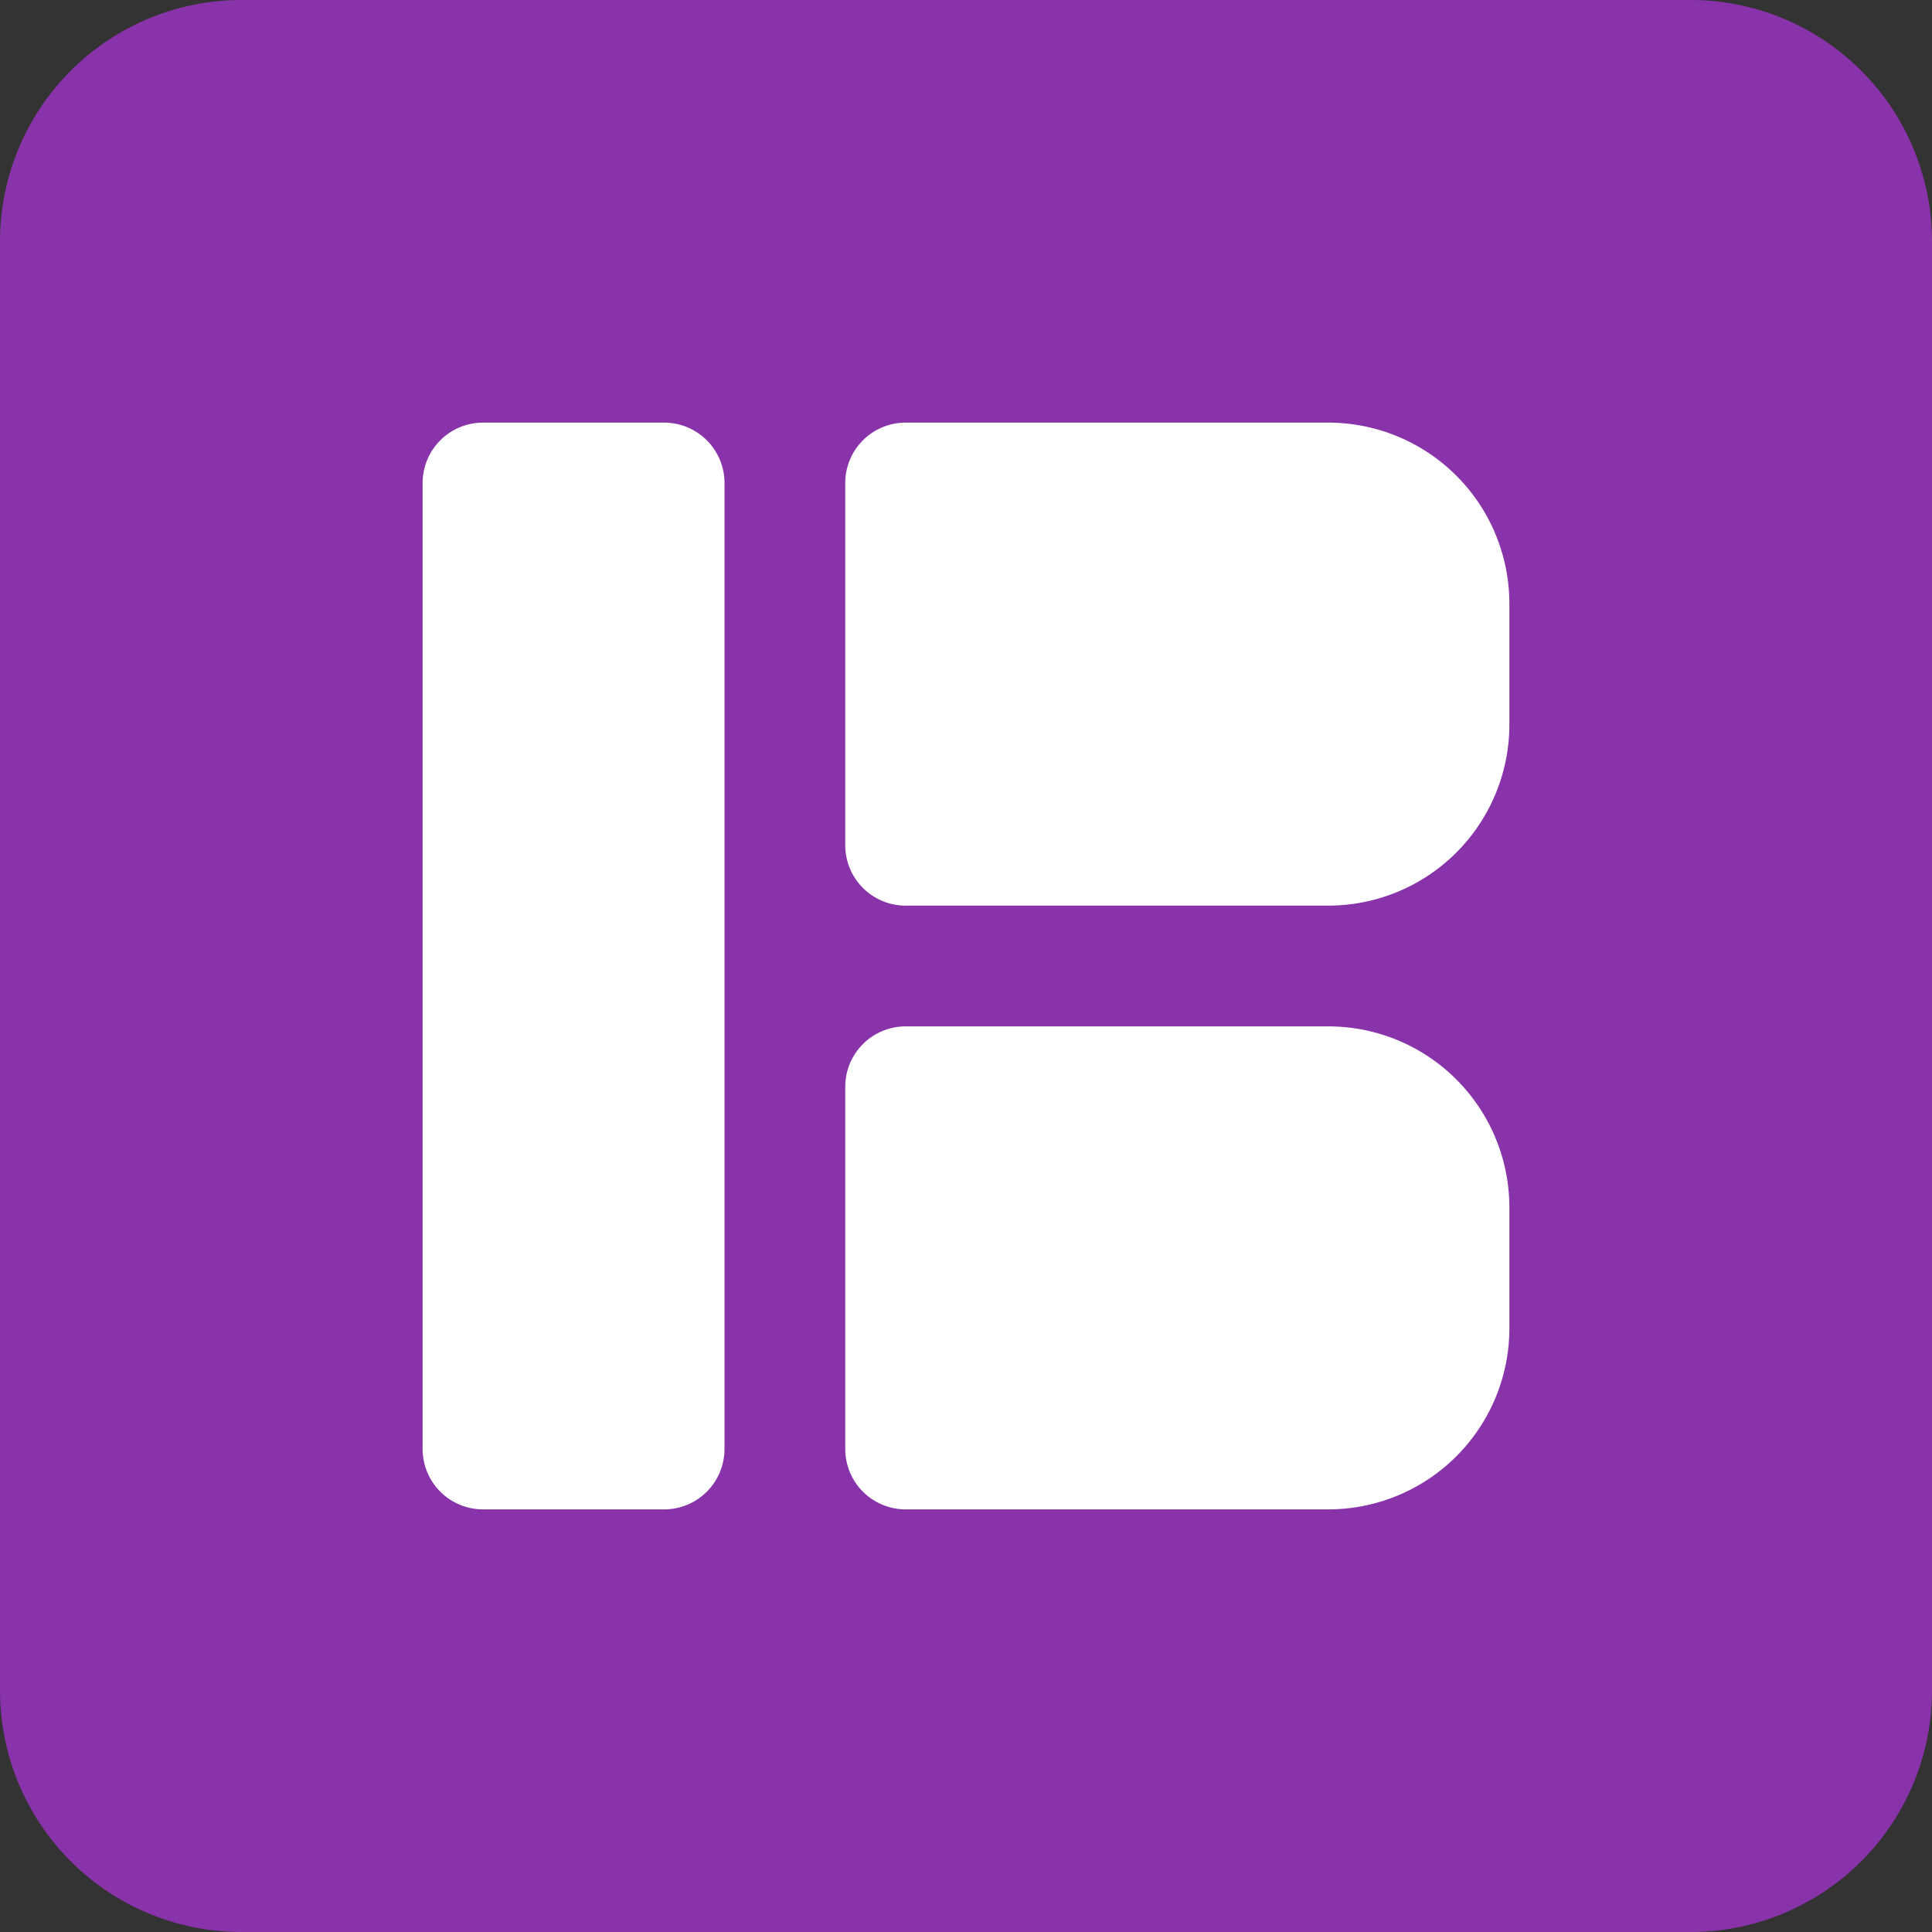 <svg xmlns="http://www.w3.org/2000/svg" viewBox="0 0 32 32"><rect x="0" y="0" width="32" height="32" fill="#333333" stroke="none"/><path fill="#83a" d="M4 0h24a4 4 0 0 1 4 4v24a4 4 0 0 1-4 4H4a4 4 0 0 1-4-4V4a4 4 0 0 1 4-4Z"/><path fill="#fff" d="M15 7h7a3 3 0 0 1 3 3v2a3 3 0 0 1-3 3h-7a1 1 0 0 1-1-1V8a1 1 0 0 1 1-1Zm0 10h7a3 3 0 0 1 3 3v2a3 3 0 0 1-3 3h-7a1 1 0 0 1-1-1v-6a1 1 0 0 1 1-1ZM8 7h3a1 1 0 0 1 1 1v16a1 1 0 0 1-1 1H8a1 1 0 0 1-1-1V8a1 1 0 0 1 1-1Z"/></svg>